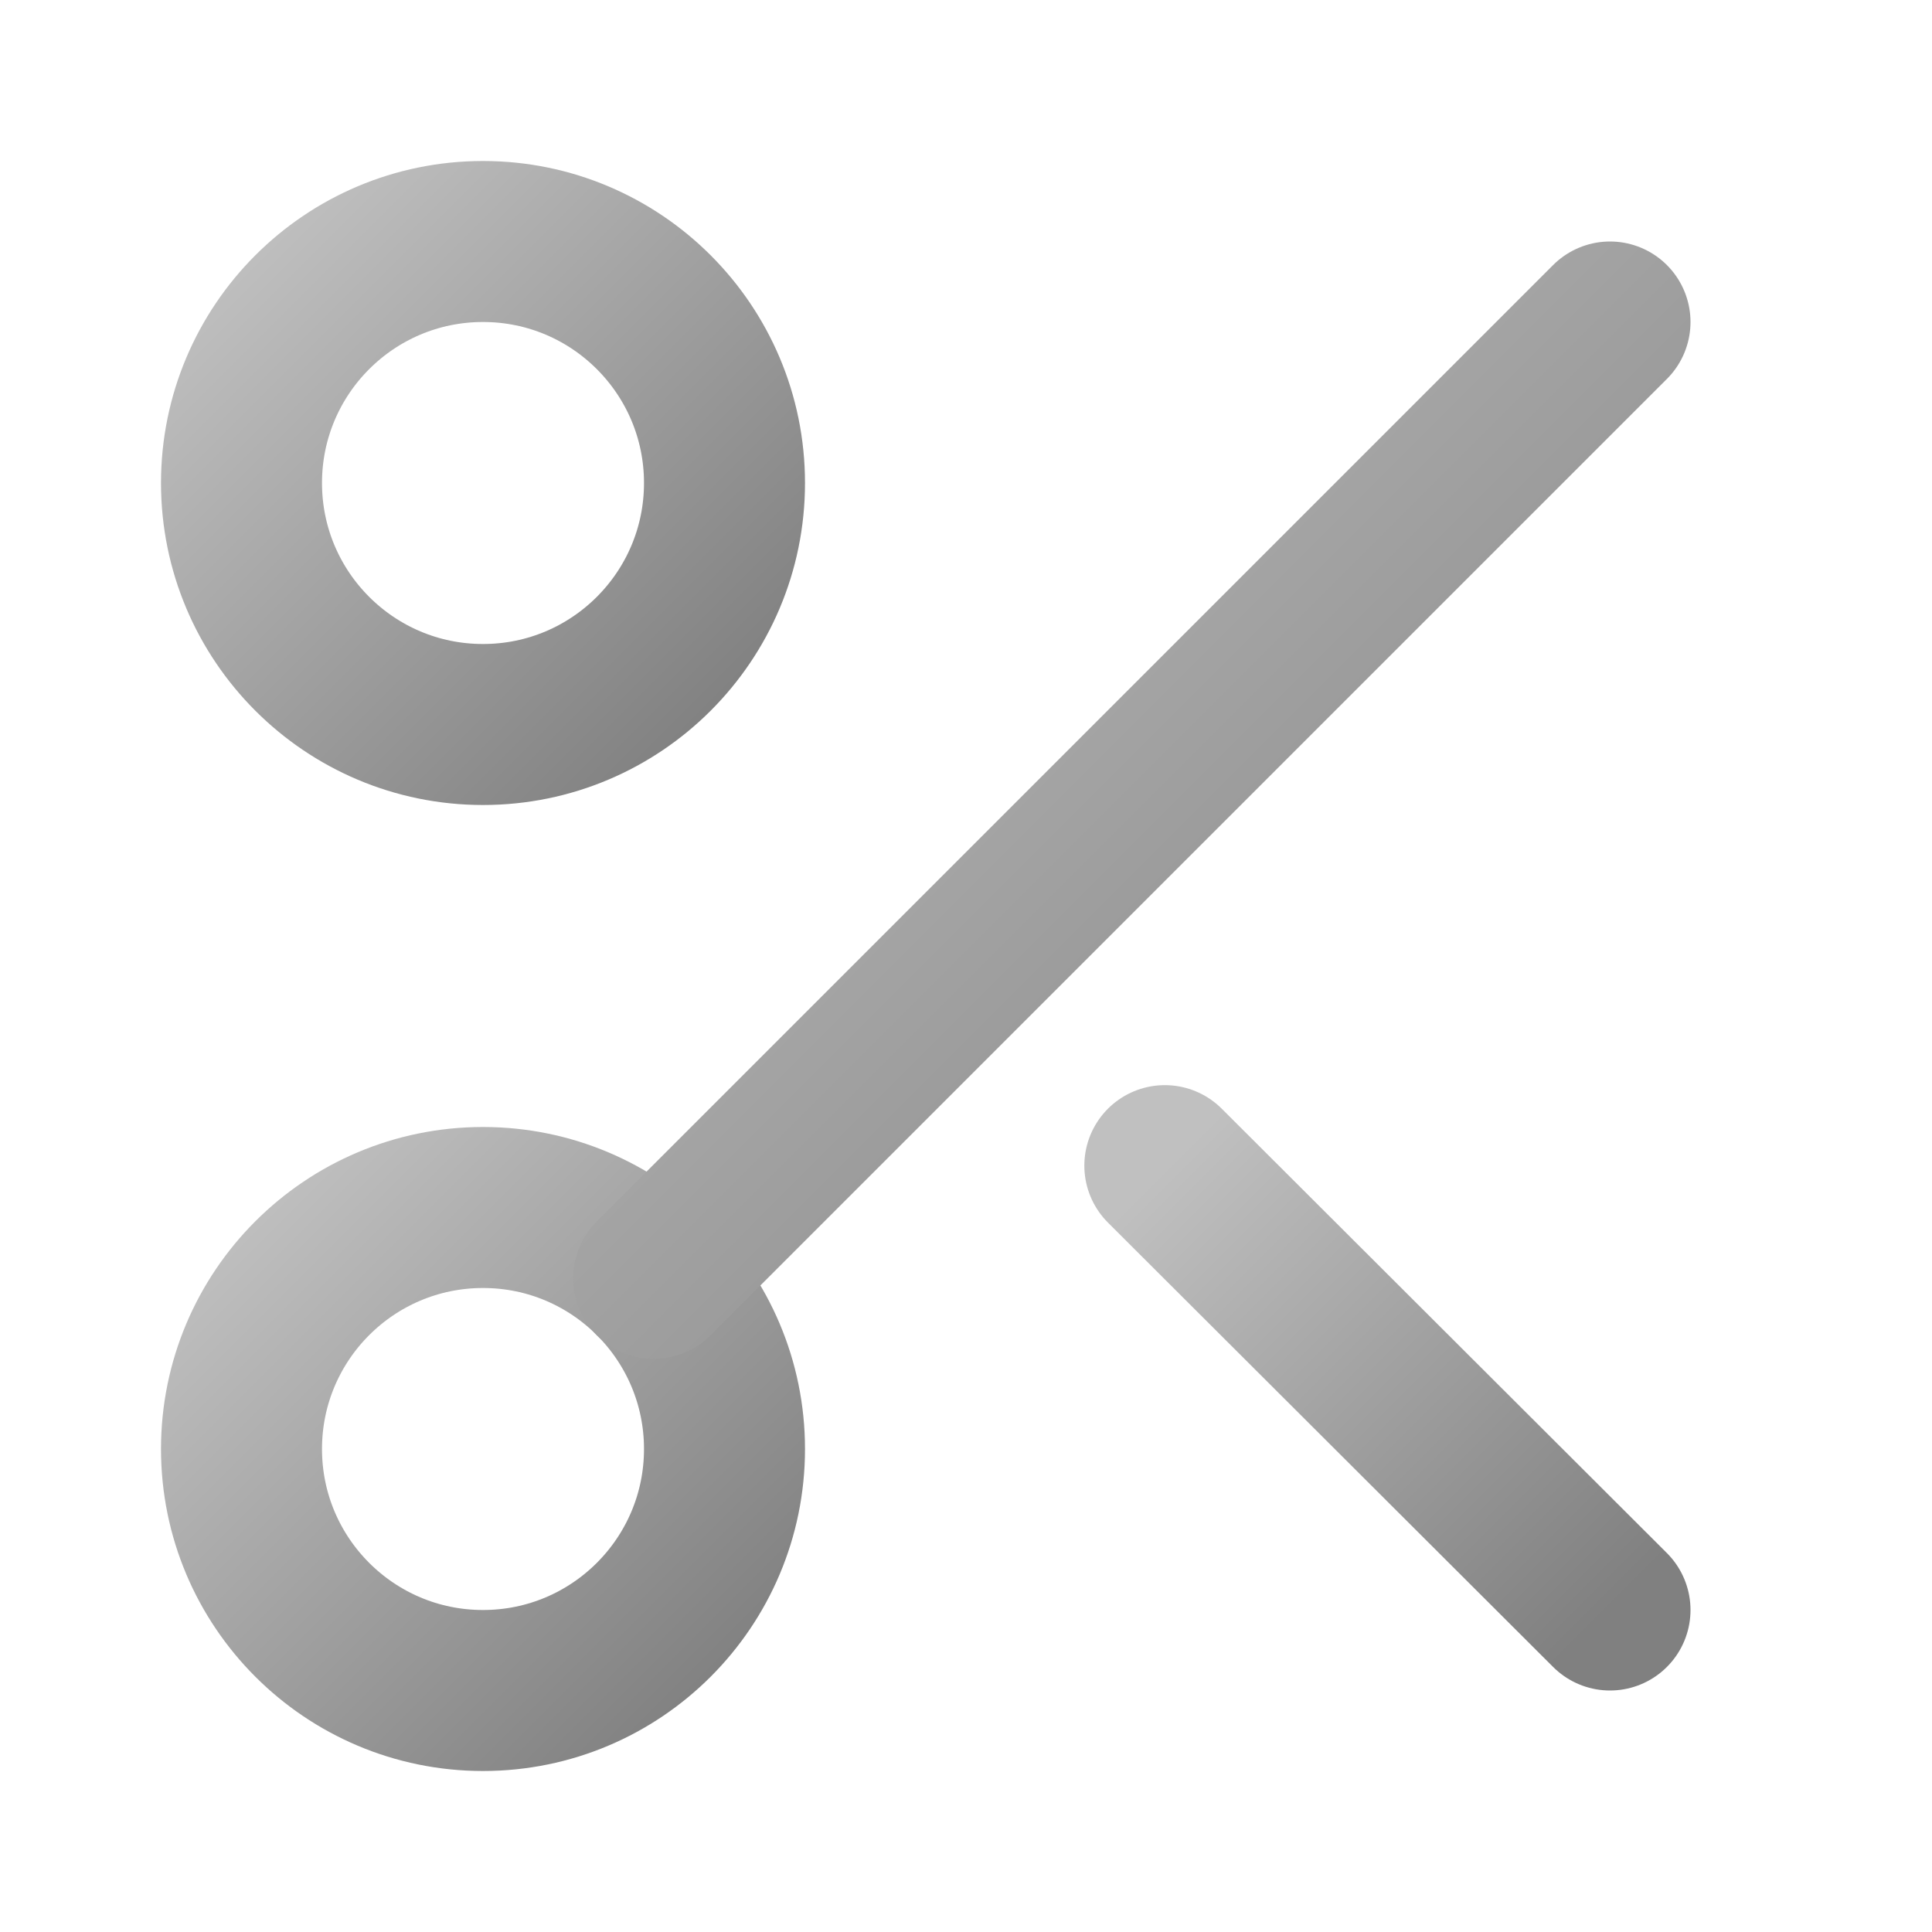<svg xmlns="http://www.w3.org/2000/svg" 
     viewBox="0 0 24 24" 
     fill="none" 
     stroke="url(#subtle-silver-gradient)" 
     stroke-width="2" 
     stroke-linecap="round" 
     stroke-linejoin="round">
  
  <defs>
    <linearGradient id="subtle-silver-gradient" x1="0" y1="0" x2="1" y2="1">
      <stop offset="0%" stop-color="#C0C0C0"/>   <!-- light silver -->
      <stop offset="100%" stop-color="#808080"/> <!-- medium gray -->
    </linearGradient>
  </defs>
  
  <circle cx="6" cy="6" r="3"/>
  <circle cx="6" cy="18" r="3"/>
  <line x1="20" y1="4" x2="8.12" y2="15.88"/>
  <line x1="14.47" y1="14.48" x2="20" y2="20"/>
</svg>
